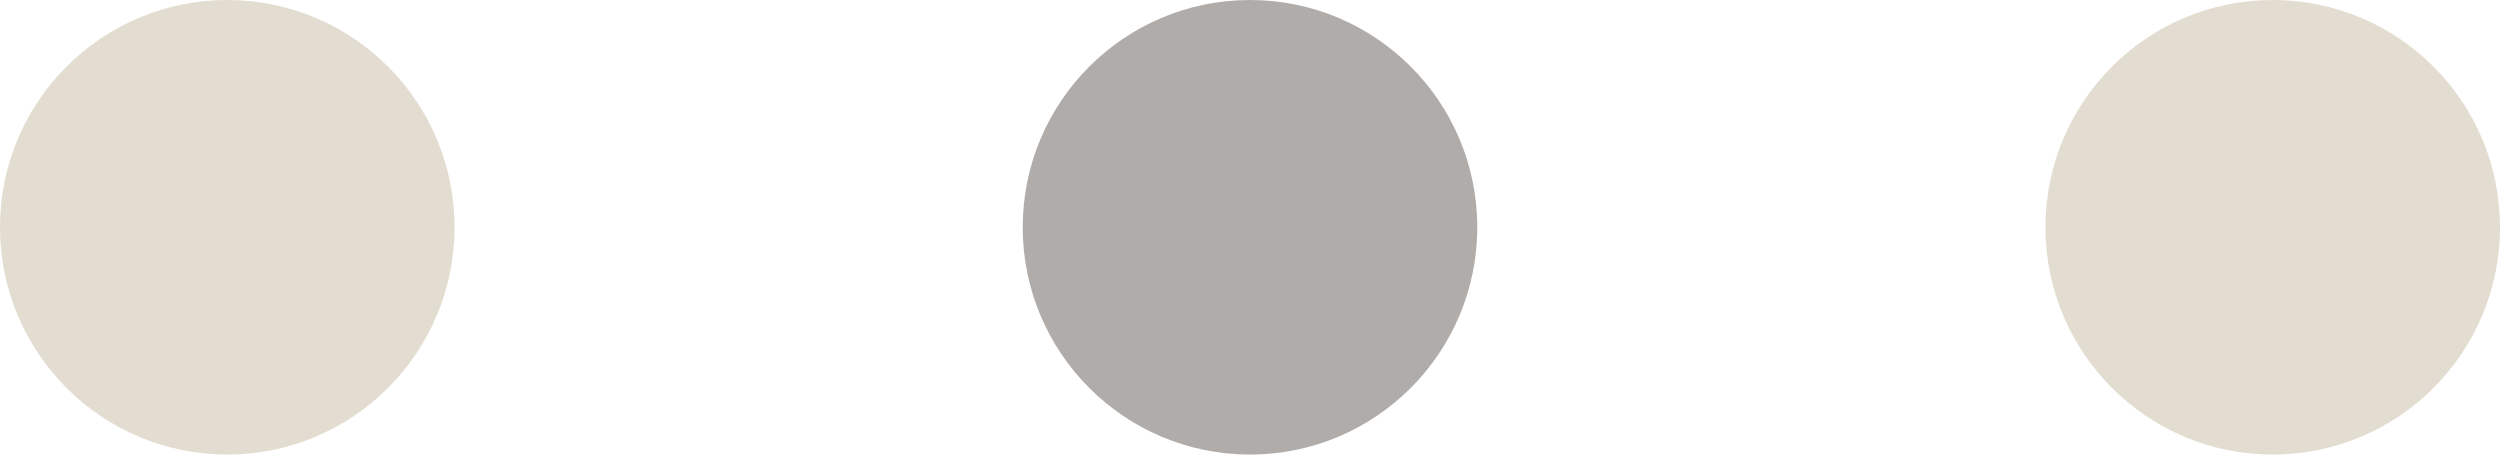 <?xml version="1.0" encoding="UTF-8"?> <svg xmlns="http://www.w3.org/2000/svg" width="44" height="8" viewBox="0 0 44 8" fill="none"><circle cx="4" cy="4" r="4" transform="rotate(-90 4 4)" fill="#E3DDD1"></circle><circle cx="22" cy="4" r="4" transform="rotate(-90 22 4)" fill="#B0ACA9"></circle><circle cx="40" cy="4" r="4" transform="rotate(-90 40 4)" fill="#E3DDD1"></circle></svg> 